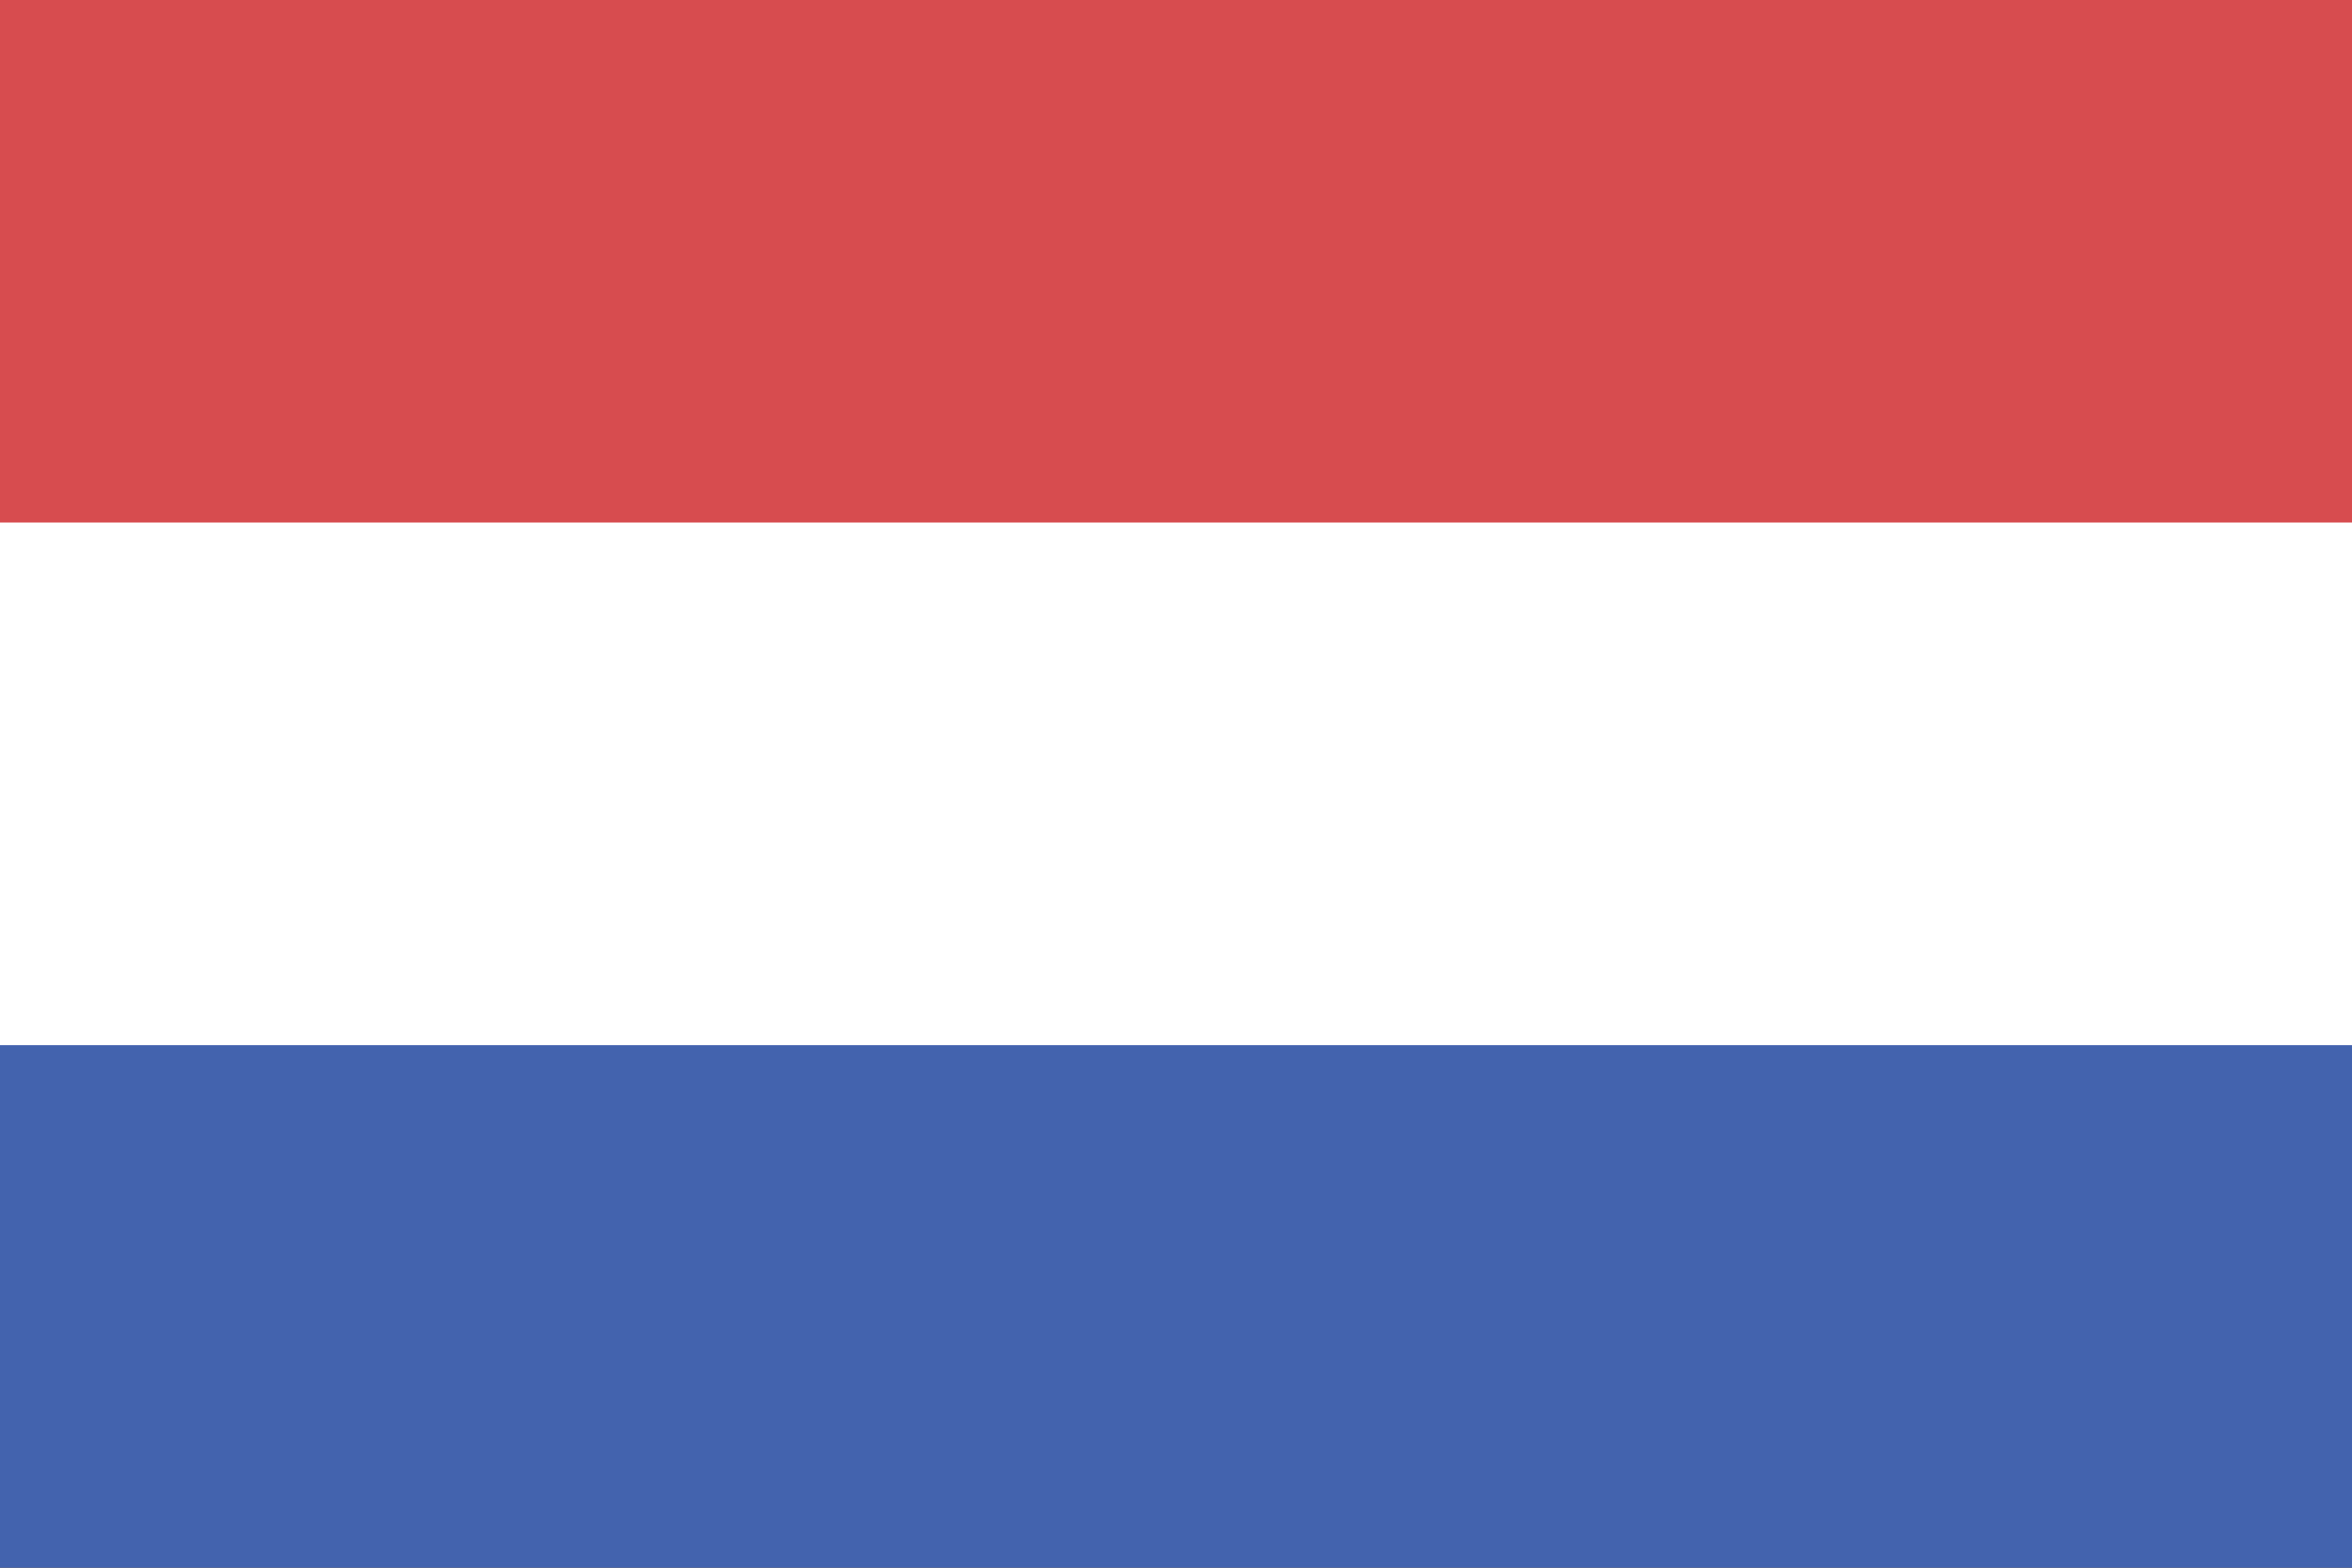 <svg width="24" height="16" viewBox="0 0 24 16" fill="none" xmlns="http://www.w3.org/2000/svg">
<rect x="0" y="0" width="24" height="16" fill="#333333" stroke="none"/>
<g clip-path="url(#clip0_9464_145935)">
<path d="M24 0H0V16H24V0Z" fill="#4363AE"/>
<path d="M24 0H0V10.667H24V0Z" fill="white"/>
<path d="M24 0H0V5.333H24V0Z" fill="#D74C4F"/>
</g>
<defs>
<clipPath id="clip0_9464_145935">
<rect width="24" height="16" fill="white"/>
</clipPath>
</defs>
</svg>
